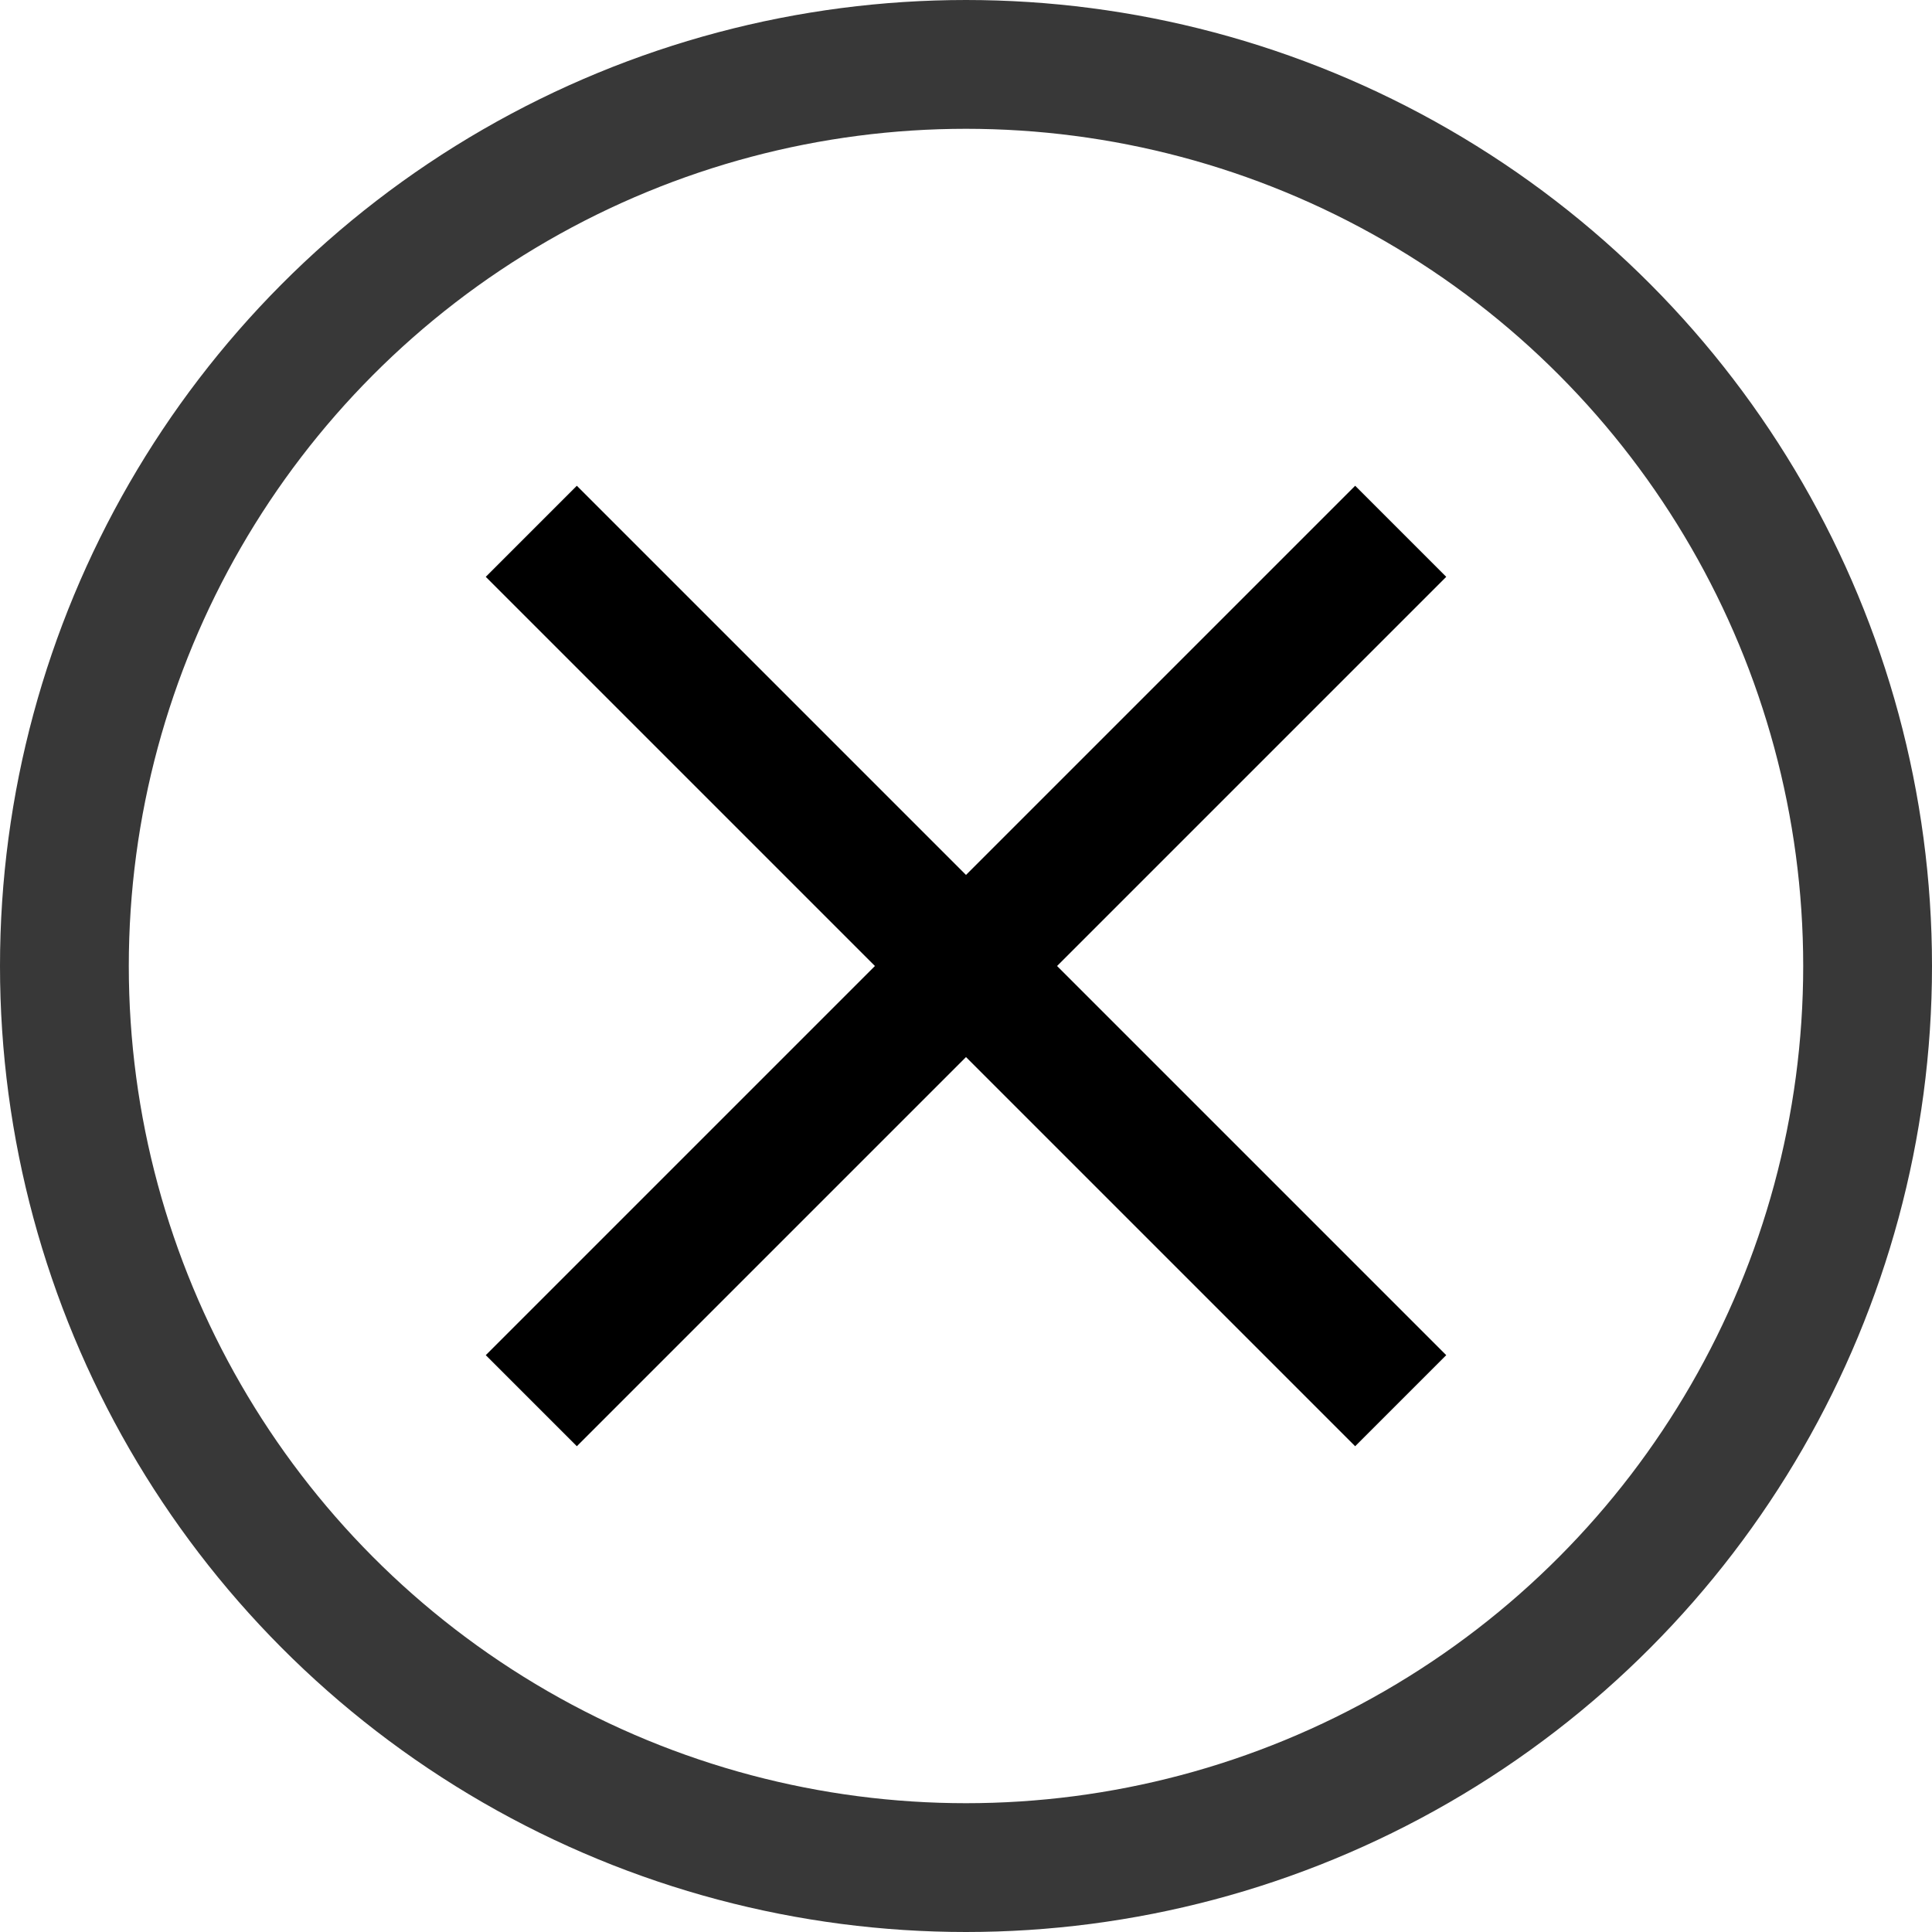 <?xml version="1.0" encoding="UTF-8"?> <svg xmlns="http://www.w3.org/2000/svg" width="45" height="45" viewBox="0 0 45 45" fill="none"><circle cx="22.5" cy="22.5" r="21" stroke="#383838" stroke-width="3"></circle><path d="M32.625 12.375L12.375 32.625" stroke="black" stroke-width="3"></path><path d="M12.375 12.375L32.625 32.625" stroke="black" stroke-width="3"></path></svg> 